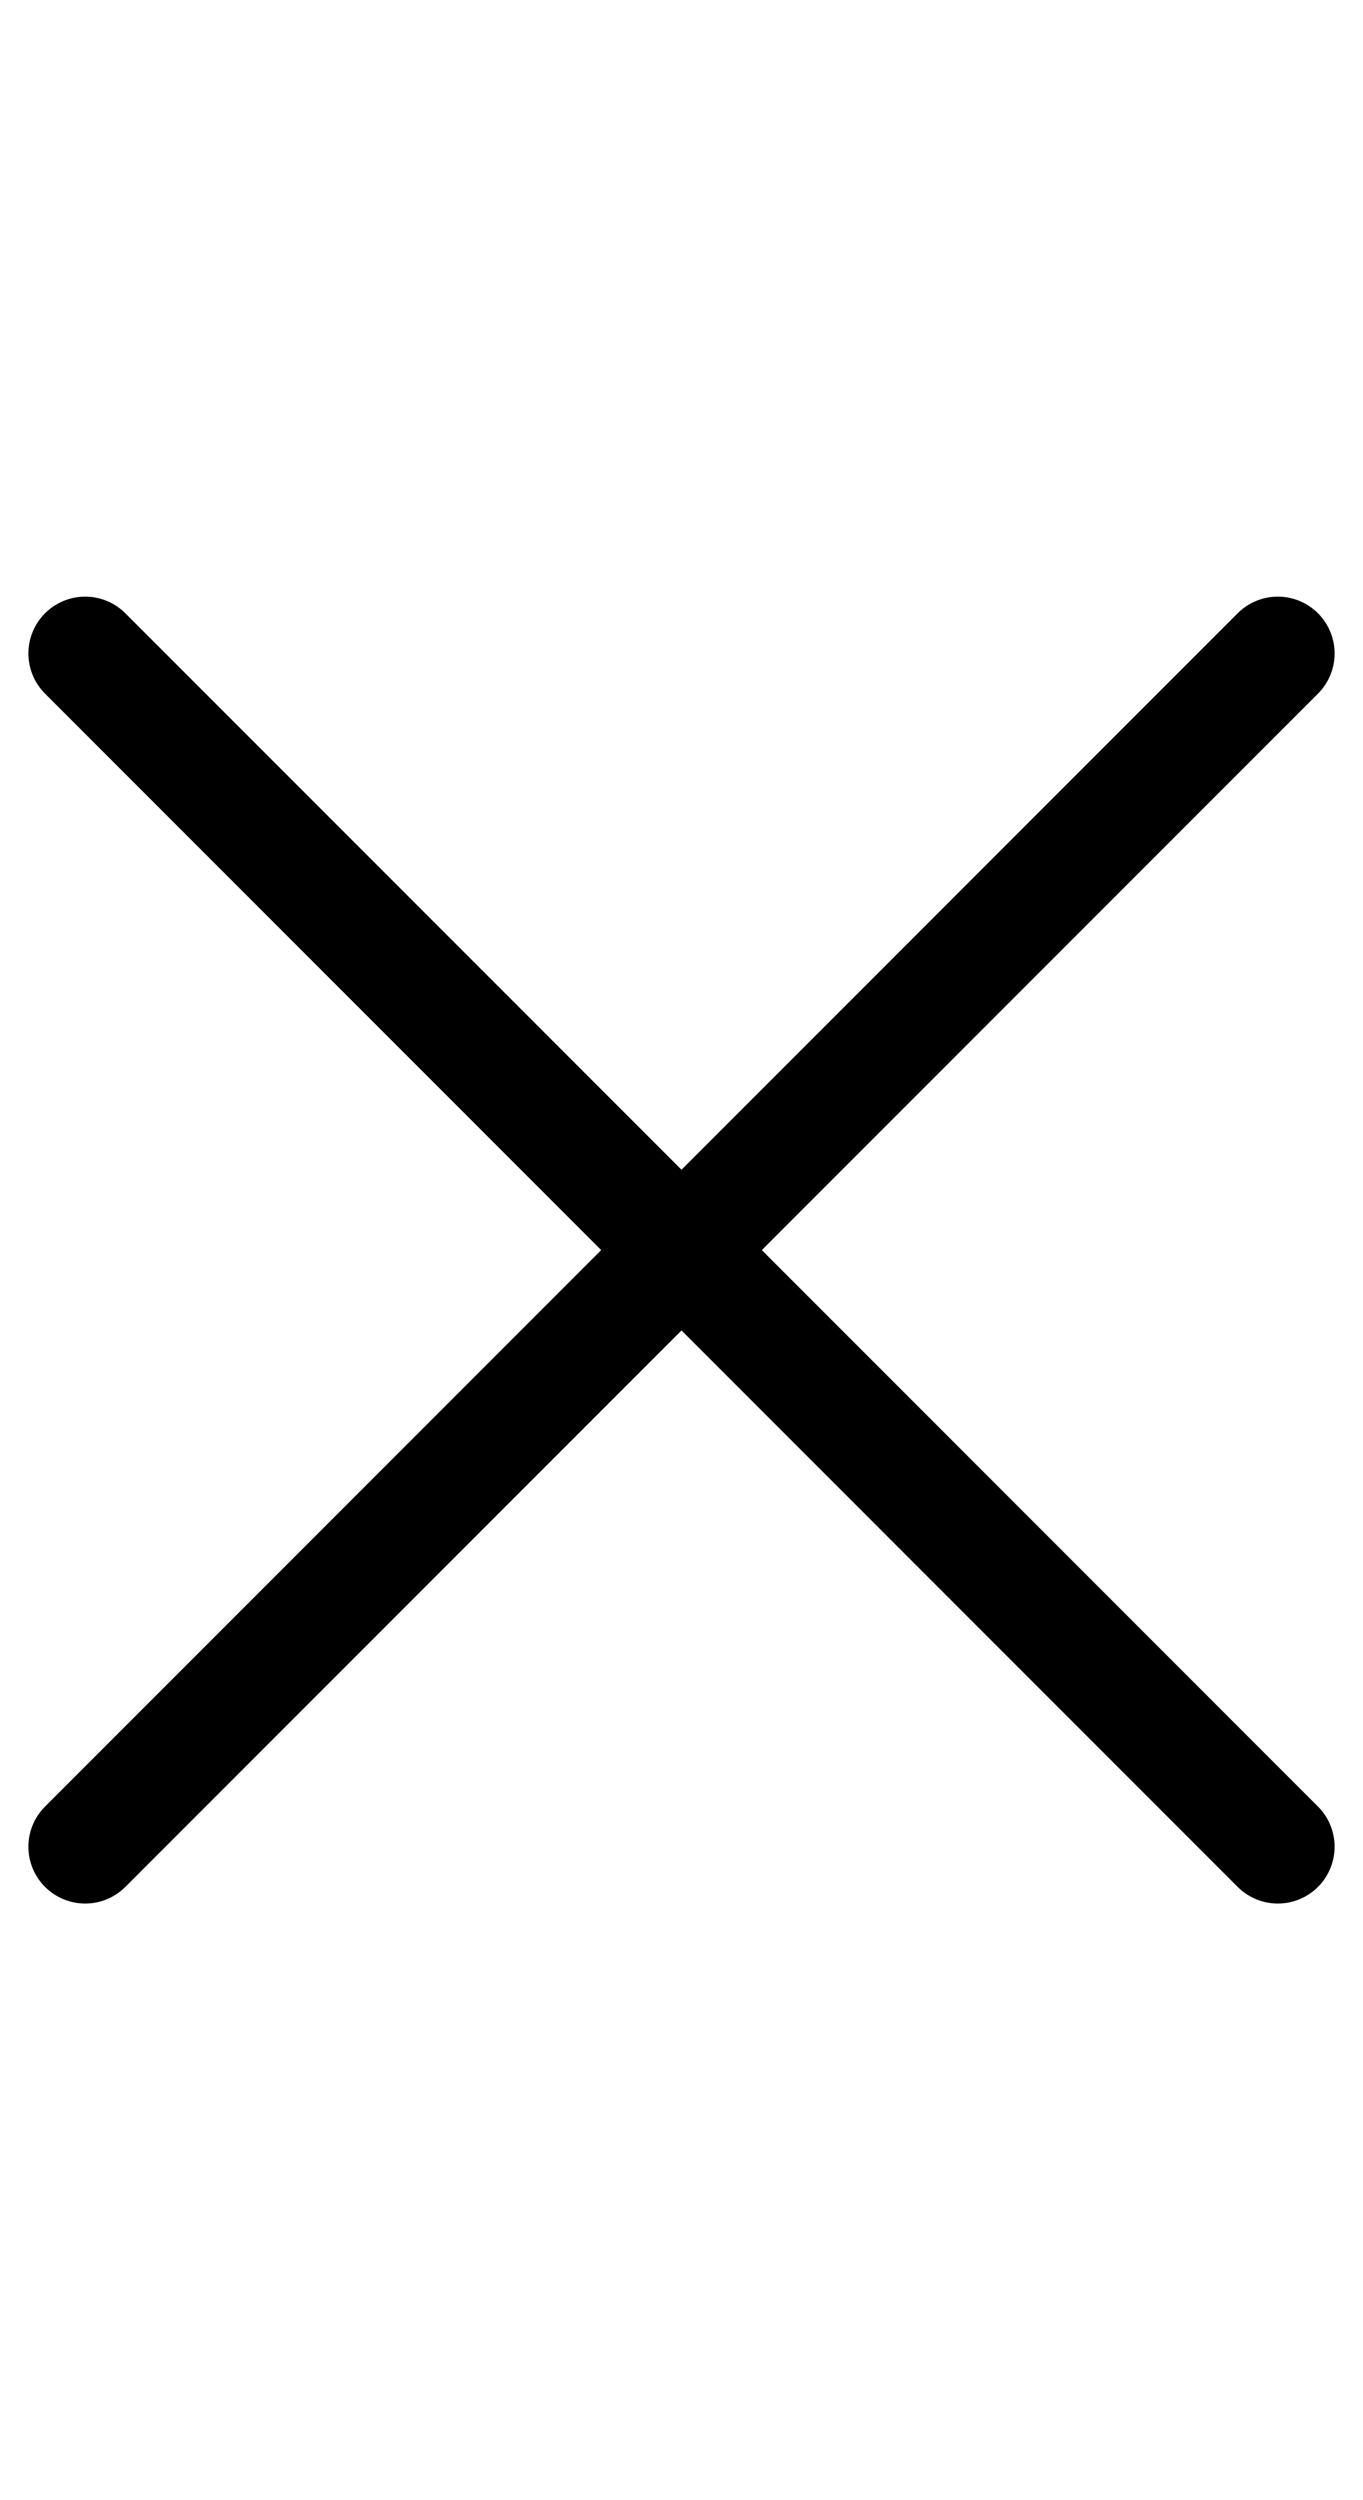 <svg width="24" height="44" viewBox="0 0 24 44" fill="none" xmlns="http://www.w3.org/2000/svg">
<path d="M1.5 32.5L22.5 11.5M22.5 32.5L1.5 11.5" stroke="black" stroke-width="2" stroke-linecap="round" stroke-linejoin="round"/>
</svg>
